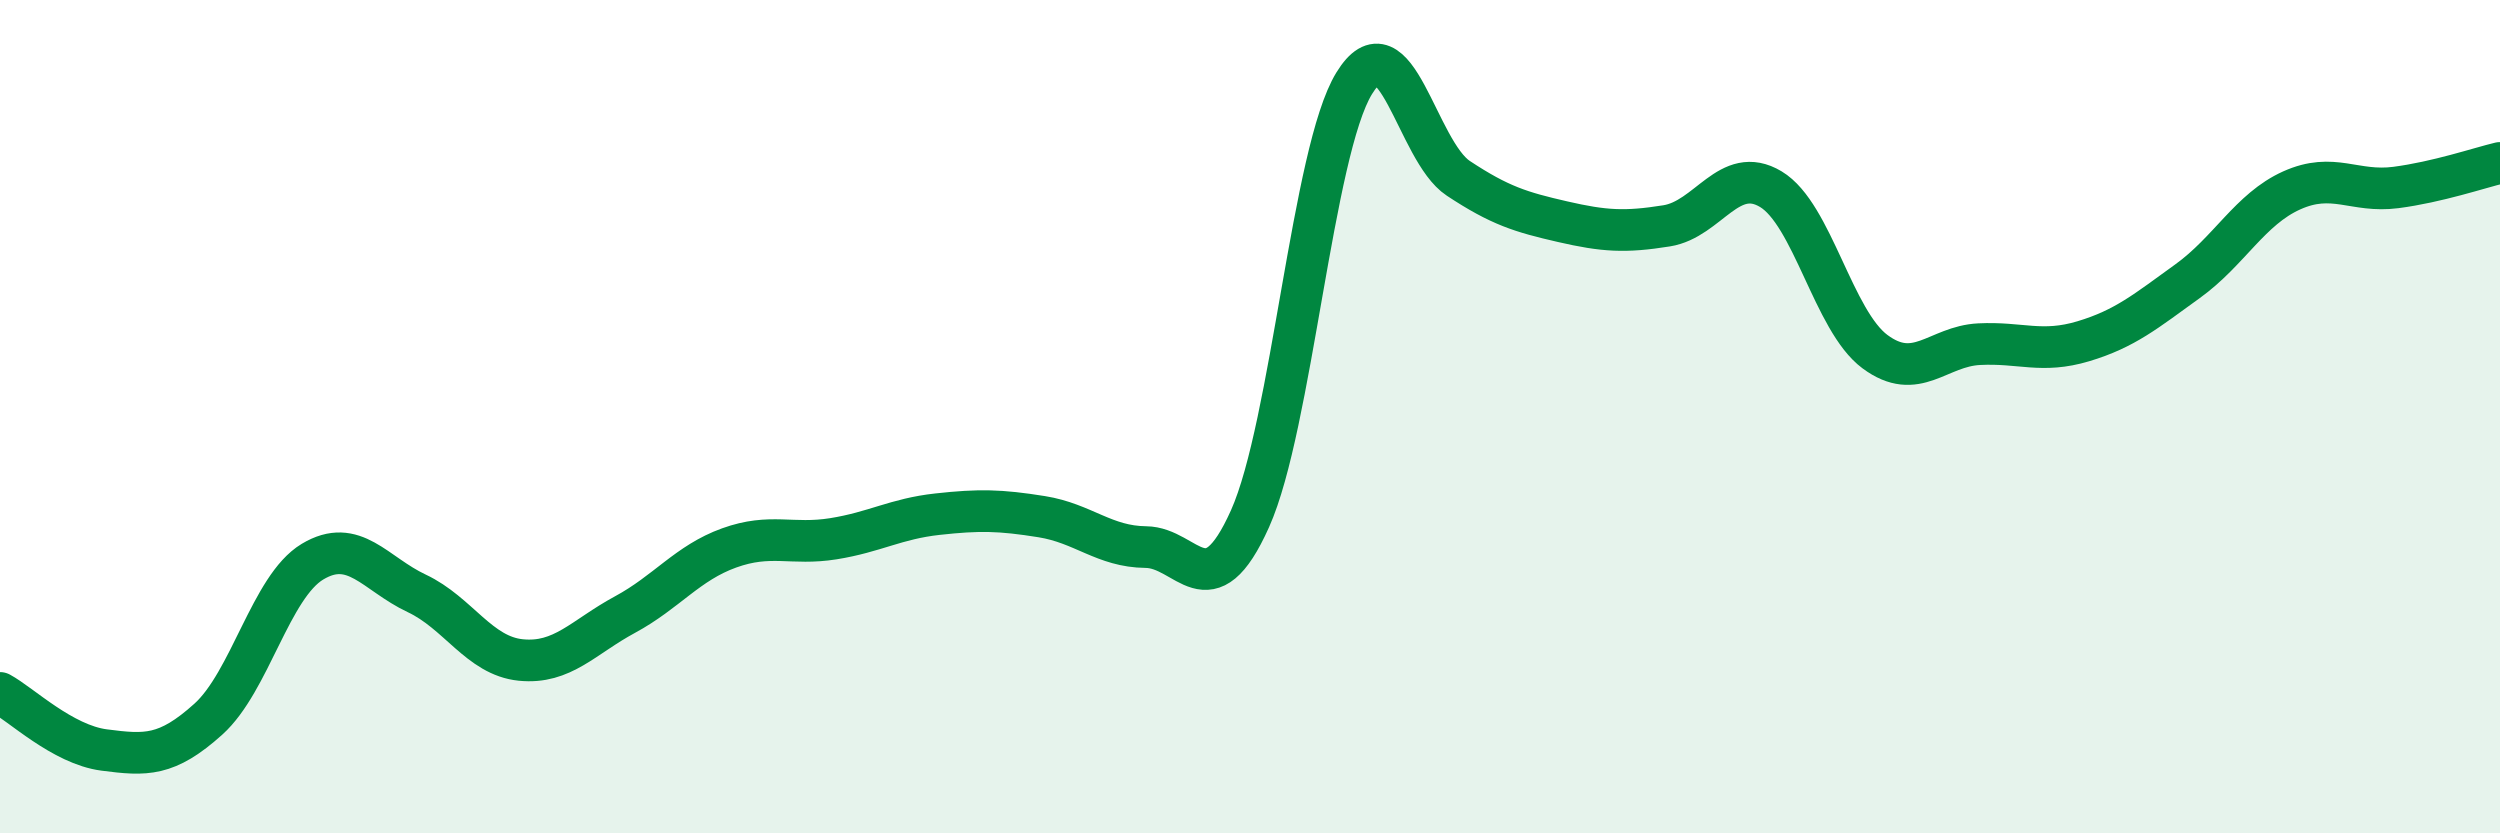 
    <svg width="60" height="20" viewBox="0 0 60 20" xmlns="http://www.w3.org/2000/svg">
      <path
        d="M 0,16.63 C 0.5,16.9 1.5,17.87 2.5,18 C 3.5,18.13 4,18.16 5,17.26 C 6,16.36 6.5,14.08 7.5,13.48 C 8.5,12.88 9,13.77 10,14.24 C 11,14.71 11.5,15.74 12.5,15.84 C 13.5,15.94 14,15.29 15,14.75 C 16,14.21 16.5,13.51 17.5,13.15 C 18.5,12.79 19,13.09 20,12.93 C 21,12.77 21.5,12.45 22.5,12.34 C 23.5,12.23 24,12.24 25,12.4 C 26,12.56 26.5,13.12 27.5,13.13 C 28.5,13.14 29,14.68 30,12.45 C 31,10.22 31.5,3.63 32.5,2 C 33.5,0.37 34,3.62 35,4.28 C 36,4.94 36.5,5.09 37.5,5.32 C 38.5,5.55 39,5.58 40,5.42 C 41,5.26 41.5,3.94 42.5,4.54 C 43.5,5.14 44,7.7 45,8.44 C 46,9.18 46.5,8.31 47.5,8.26 C 48.5,8.21 49,8.49 50,8.19 C 51,7.89 51.5,7.47 52.5,6.75 C 53.5,6.03 54,5.02 55,4.57 C 56,4.12 56.5,4.63 57.5,4.5 C 58.5,4.37 59.5,4.03 60,3.91L60 20L0 20Z"
        fill="#008740"
        opacity="0.1"
        stroke-linecap="round"
        stroke-linejoin="round"
      />
      <path
        d="M 0,16.63 C 0.5,16.9 1.5,17.87 2.5,18 C 3.5,18.13 4,18.16 5,17.26 C 6,16.36 6.5,14.08 7.5,13.48 C 8.5,12.88 9,13.77 10,14.24 C 11,14.71 11.5,15.74 12.5,15.84 C 13.5,15.94 14,15.29 15,14.75 C 16,14.21 16.5,13.51 17.5,13.15 C 18.5,12.79 19,13.09 20,12.93 C 21,12.77 21.5,12.45 22.5,12.34 C 23.5,12.23 24,12.24 25,12.4 C 26,12.56 26.5,13.12 27.5,13.13 C 28.5,13.14 29,14.68 30,12.45 C 31,10.22 31.5,3.63 32.5,2 C 33.5,0.37 34,3.62 35,4.28 C 36,4.94 36.5,5.09 37.5,5.32 C 38.5,5.55 39,5.58 40,5.42 C 41,5.26 41.5,3.94 42.5,4.54 C 43.5,5.14 44,7.7 45,8.44 C 46,9.18 46.5,8.31 47.5,8.26 C 48.5,8.21 49,8.49 50,8.19 C 51,7.89 51.5,7.47 52.5,6.75 C 53.5,6.03 54,5.02 55,4.57 C 56,4.12 56.5,4.63 57.5,4.5 C 58.5,4.37 59.5,4.03 60,3.91"
        stroke="#008740"
        stroke-width="1"
        fill="none"
        stroke-linecap="round"
        stroke-linejoin="round"
      />
    </svg>
  